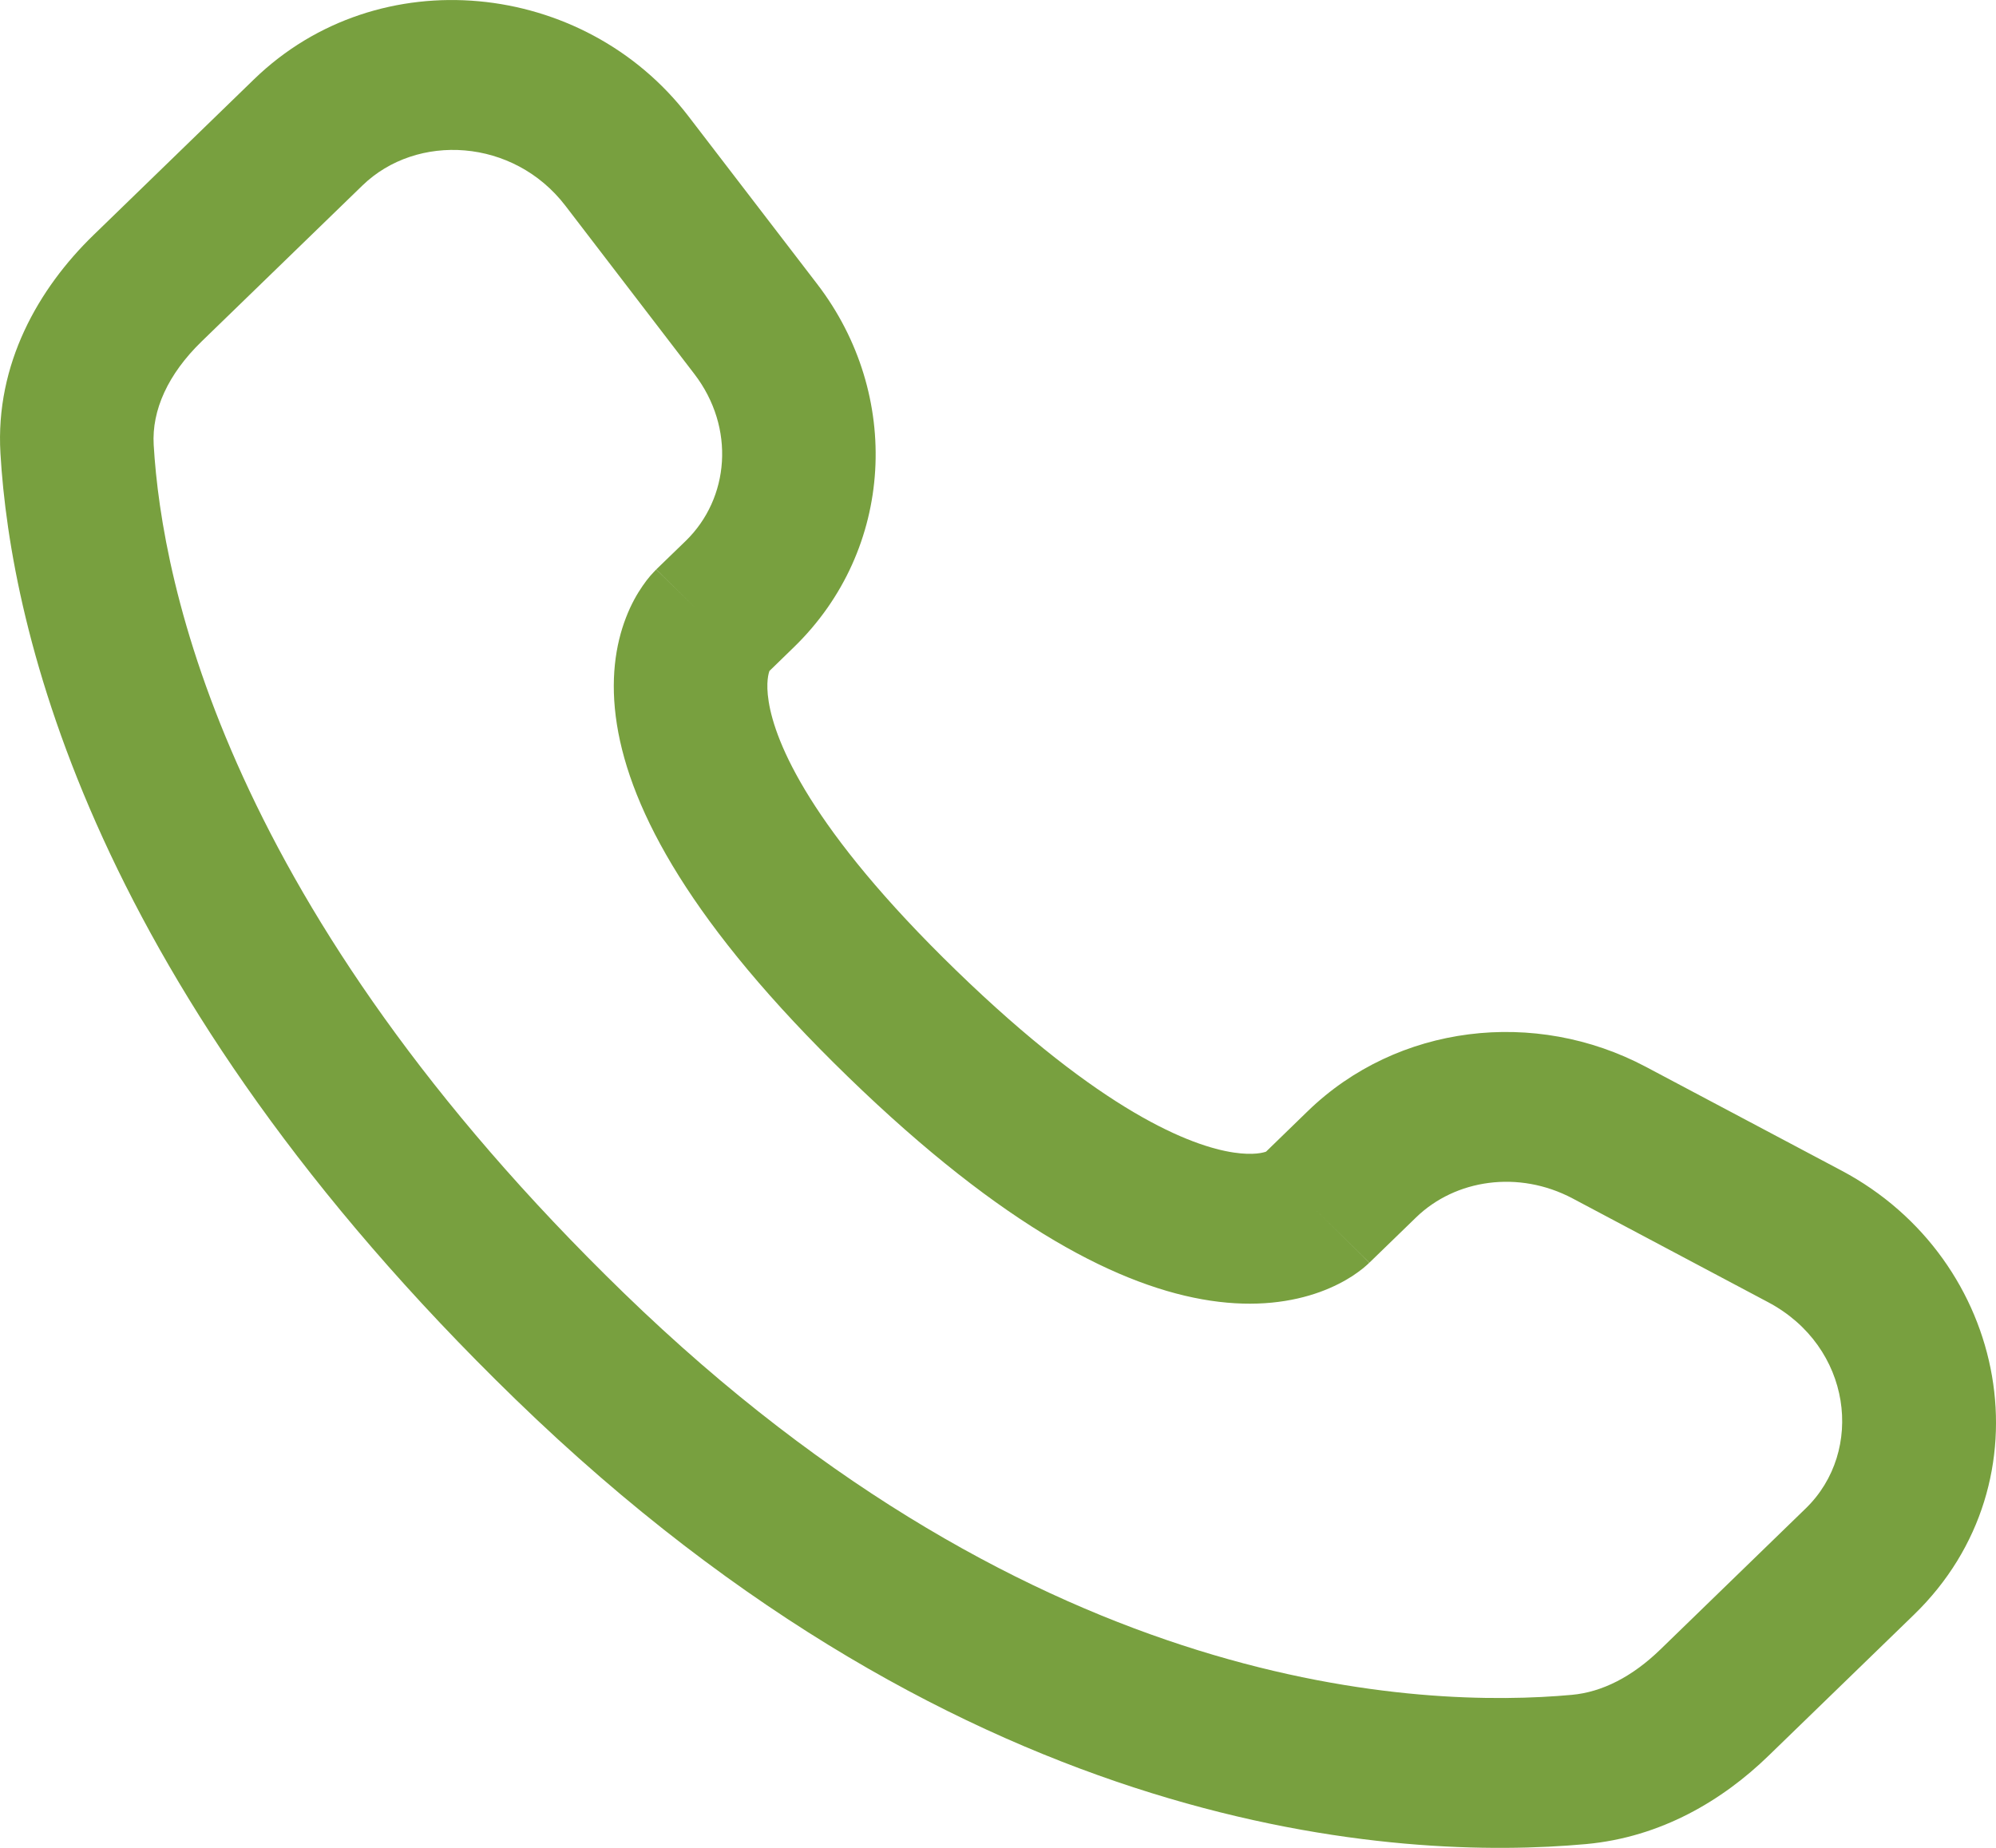 <svg xmlns="http://www.w3.org/2000/svg" width="27" height="25" viewBox="0 0 27 25" fill="none"><path d="M18.524 17.083L19.155 16.471L17.69 15.033L17.06 15.645L18.524 17.083ZM21.273 16.214L23.918 17.618L24.91 15.837L22.265 14.434L21.273 16.214ZM24.427 20.407L22.46 22.316L23.924 23.753L25.891 21.845L24.427 20.407ZM21.262 22.93C19.254 23.113 14.061 22.95 8.438 17.493L6.973 18.931C13.11 24.886 18.95 25.177 21.454 24.949L21.262 22.93ZM8.438 17.493C3.078 12.291 2.19 7.916 2.079 6.018L0.006 6.133C0.145 8.522 1.244 13.371 6.973 18.931L8.438 17.493ZM10.342 9.142L10.739 8.756L9.275 7.319L8.877 7.704L10.342 9.142ZM11.055 3.844L9.309 1.568L7.647 2.782L9.392 5.059L11.055 3.844ZM3.437 1.072L1.264 3.181L2.728 4.619L4.902 2.51L3.437 1.072ZM9.61 8.423C8.877 7.704 8.876 7.705 8.875 7.706C8.875 7.706 8.874 7.707 8.873 7.708C8.872 7.709 8.871 7.711 8.869 7.712C8.866 7.715 8.864 7.718 8.861 7.721C8.855 7.727 8.848 7.734 8.842 7.741C8.828 7.755 8.814 7.771 8.798 7.789C8.766 7.826 8.731 7.871 8.694 7.925C8.619 8.033 8.537 8.175 8.468 8.355C8.326 8.721 8.25 9.204 8.345 9.802C8.531 10.971 9.356 12.516 11.47 14.567L12.934 13.129C10.956 11.21 10.485 10.042 10.398 9.491C10.356 9.229 10.399 9.1 10.411 9.07C10.418 9.051 10.422 9.049 10.413 9.062C10.408 9.068 10.401 9.078 10.39 9.091C10.384 9.098 10.377 9.105 10.369 9.114C10.365 9.118 10.361 9.122 10.356 9.127C10.354 9.129 10.352 9.132 10.349 9.134C10.348 9.135 10.347 9.137 10.346 9.138C10.345 9.138 10.344 9.139 10.344 9.14C10.343 9.141 10.342 9.142 9.61 8.423ZM11.47 14.567C13.584 16.619 15.174 17.417 16.374 17.597C16.987 17.689 17.481 17.615 17.856 17.479C18.04 17.412 18.187 17.333 18.298 17.261C18.353 17.224 18.399 17.19 18.437 17.16C18.456 17.145 18.472 17.13 18.487 17.117C18.494 17.111 18.501 17.105 18.507 17.099C18.51 17.096 18.513 17.093 18.516 17.09C18.517 17.089 18.519 17.088 18.52 17.086C18.521 17.086 18.522 17.085 18.522 17.084C18.523 17.084 18.524 17.083 17.792 16.364C17.06 15.645 17.061 15.644 17.062 15.643C17.062 15.643 17.063 15.642 17.064 15.642C17.065 15.64 17.066 15.639 17.067 15.638C17.07 15.636 17.073 15.633 17.075 15.631C17.08 15.627 17.084 15.622 17.089 15.618C17.097 15.611 17.105 15.604 17.112 15.599C17.125 15.588 17.136 15.581 17.142 15.577C17.155 15.568 17.152 15.572 17.131 15.579C17.098 15.592 16.962 15.634 16.689 15.593C16.116 15.508 14.911 15.048 12.934 13.129L11.47 14.567ZM9.309 1.568C7.898 -0.272 5.123 -0.563 3.437 1.072L4.902 2.51C5.638 1.795 6.945 1.868 7.647 2.782L9.309 1.568ZM2.079 6.018C2.052 5.55 2.272 5.062 2.728 4.619L1.264 3.181C0.52 3.903 -0.065 4.925 0.006 6.133L2.079 6.018ZM22.46 22.316C22.08 22.685 21.672 22.893 21.262 22.93L21.454 24.949C22.471 24.856 23.305 24.355 23.924 23.753L22.46 22.316ZM10.739 8.756C12.102 7.433 12.203 5.341 11.055 3.844L9.392 5.059C9.951 5.787 9.868 6.743 9.275 7.319L10.739 8.756ZM23.918 17.618C25.05 18.219 25.226 19.631 24.427 20.407L25.891 21.845C27.747 20.044 27.175 17.039 24.91 15.837L23.918 17.618ZM19.155 16.471C19.686 15.955 20.542 15.827 21.273 16.214L22.265 14.434C20.764 13.637 18.902 13.857 17.69 15.033L19.155 16.471Z" fill="#78A03F"></path></svg>